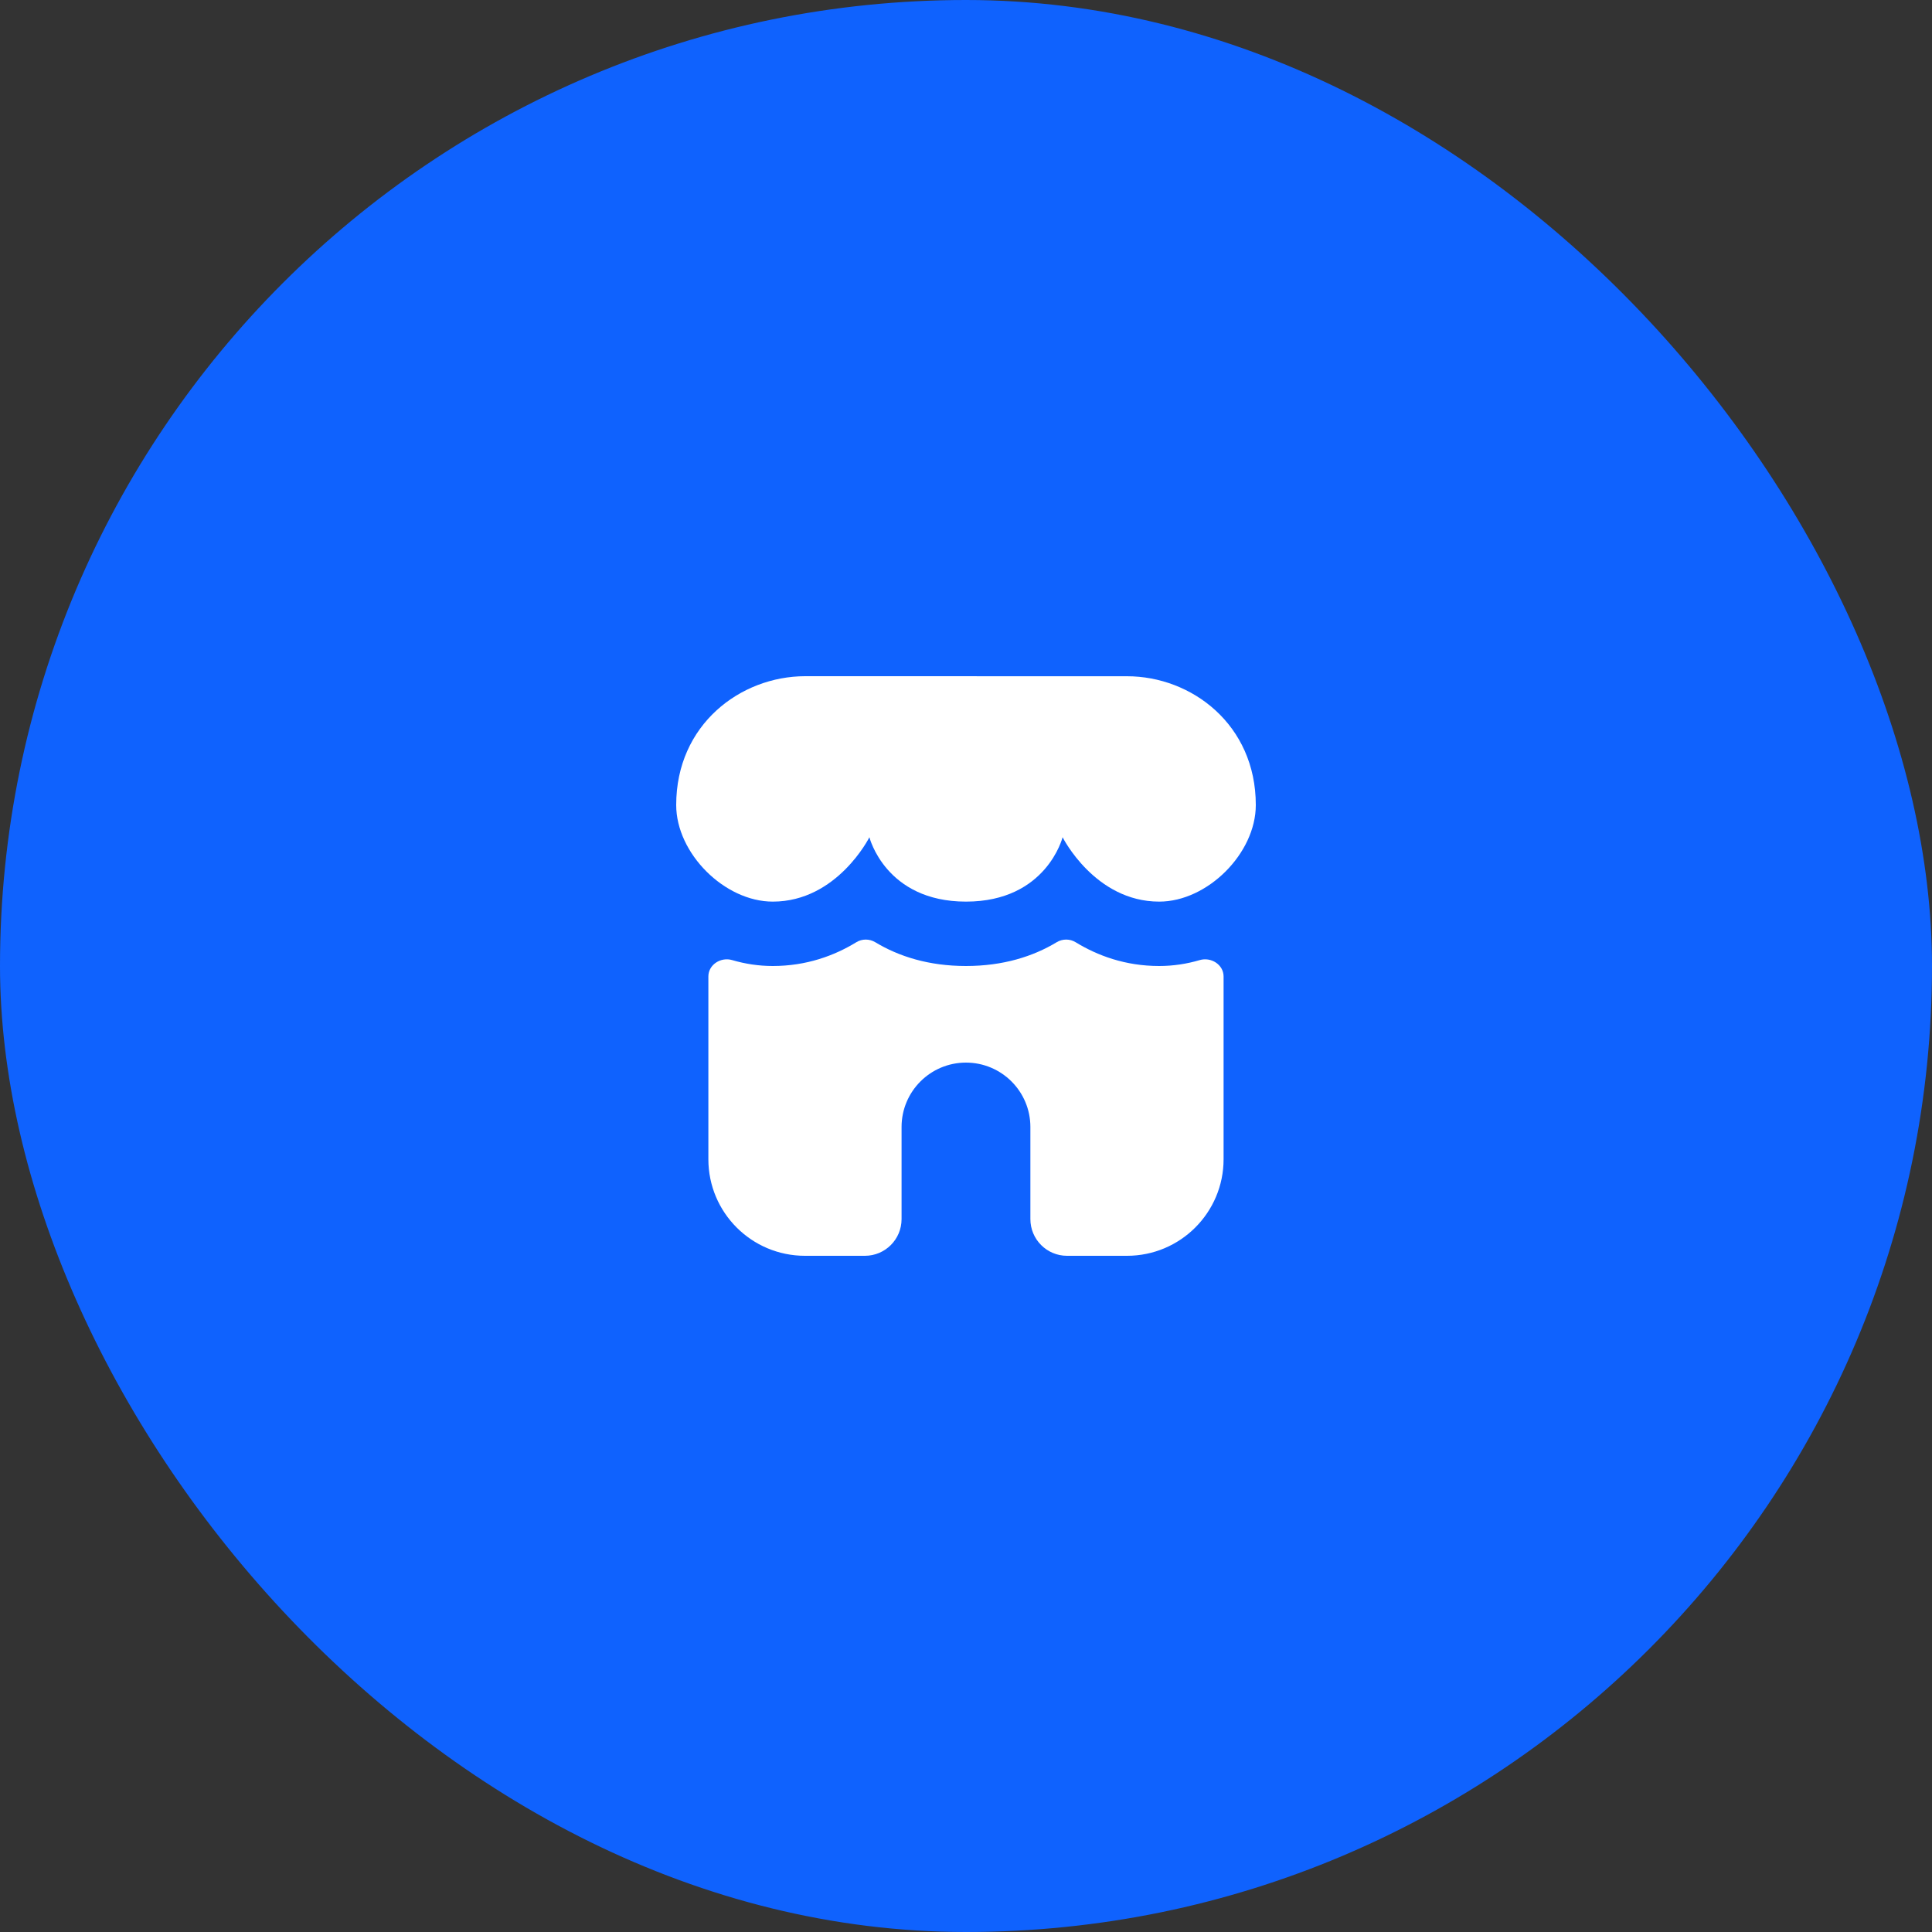 <?xml version="1.0" encoding="UTF-8"?> <svg xmlns="http://www.w3.org/2000/svg" width="40" height="40" viewBox="0 0 40 40" fill="none"><rect x="0" y="0" width="40" height="40" fill="#333333" stroke="none"/><rect width="40" height="40" rx="20" fill="#0F62FE"></rect><path d="M20.036 18.667H19.964C19.976 18.667 19.988 18.667 19.999 18.667C20.012 18.667 20.024 18.667 20.036 18.667Z" fill="white"></path><path d="M24.024 18.667C24.016 18.667 24.008 18.667 23.999 18.667C23.99 18.667 23.98 18.667 23.971 18.667H24.024Z" fill="white"></path><path d="M24.838 19.878C25.074 19.808 25.333 19.972 25.333 20.217V24C25.333 25.105 24.437 26 23.333 26H22.092C21.673 26 21.333 25.66 21.333 25.24V23.333C21.333 22.597 20.736 22 19.999 22C19.263 22 18.666 22.597 18.666 23.333V25.24C18.666 25.66 18.326 26 17.906 26H16.666C15.561 26 14.666 25.105 14.666 24V20.217C14.666 19.971 14.925 19.808 15.16 19.878C15.426 19.956 15.707 20 15.999 20C16.698 20 17.276 19.785 17.729 19.508C17.849 19.434 18.001 19.435 18.122 19.508C18.609 19.802 19.23 20 19.999 20C20.768 20 21.39 19.802 21.877 19.508C21.997 19.435 22.15 19.434 22.27 19.508C22.723 19.785 23.3 20 23.999 20C24.291 20 24.573 19.956 24.838 19.878Z" fill="white"></path><path d="M16.667 14C17.333 13.999 22.667 14.001 23.333 14.001C24.667 14 26 15 26 16.667C26 17.667 25 18.667 24 18.667C22.667 18.667 22 17.334 22 17.334C22 17.334 21.667 18.667 20 18.667C18.333 18.667 18 17.334 18 17.334C18 17.334 17.333 18.667 16 18.667C15 18.667 14 17.667 14 16.667C14 15 15.333 14.002 16.667 14Z" fill="white"></path></svg> 